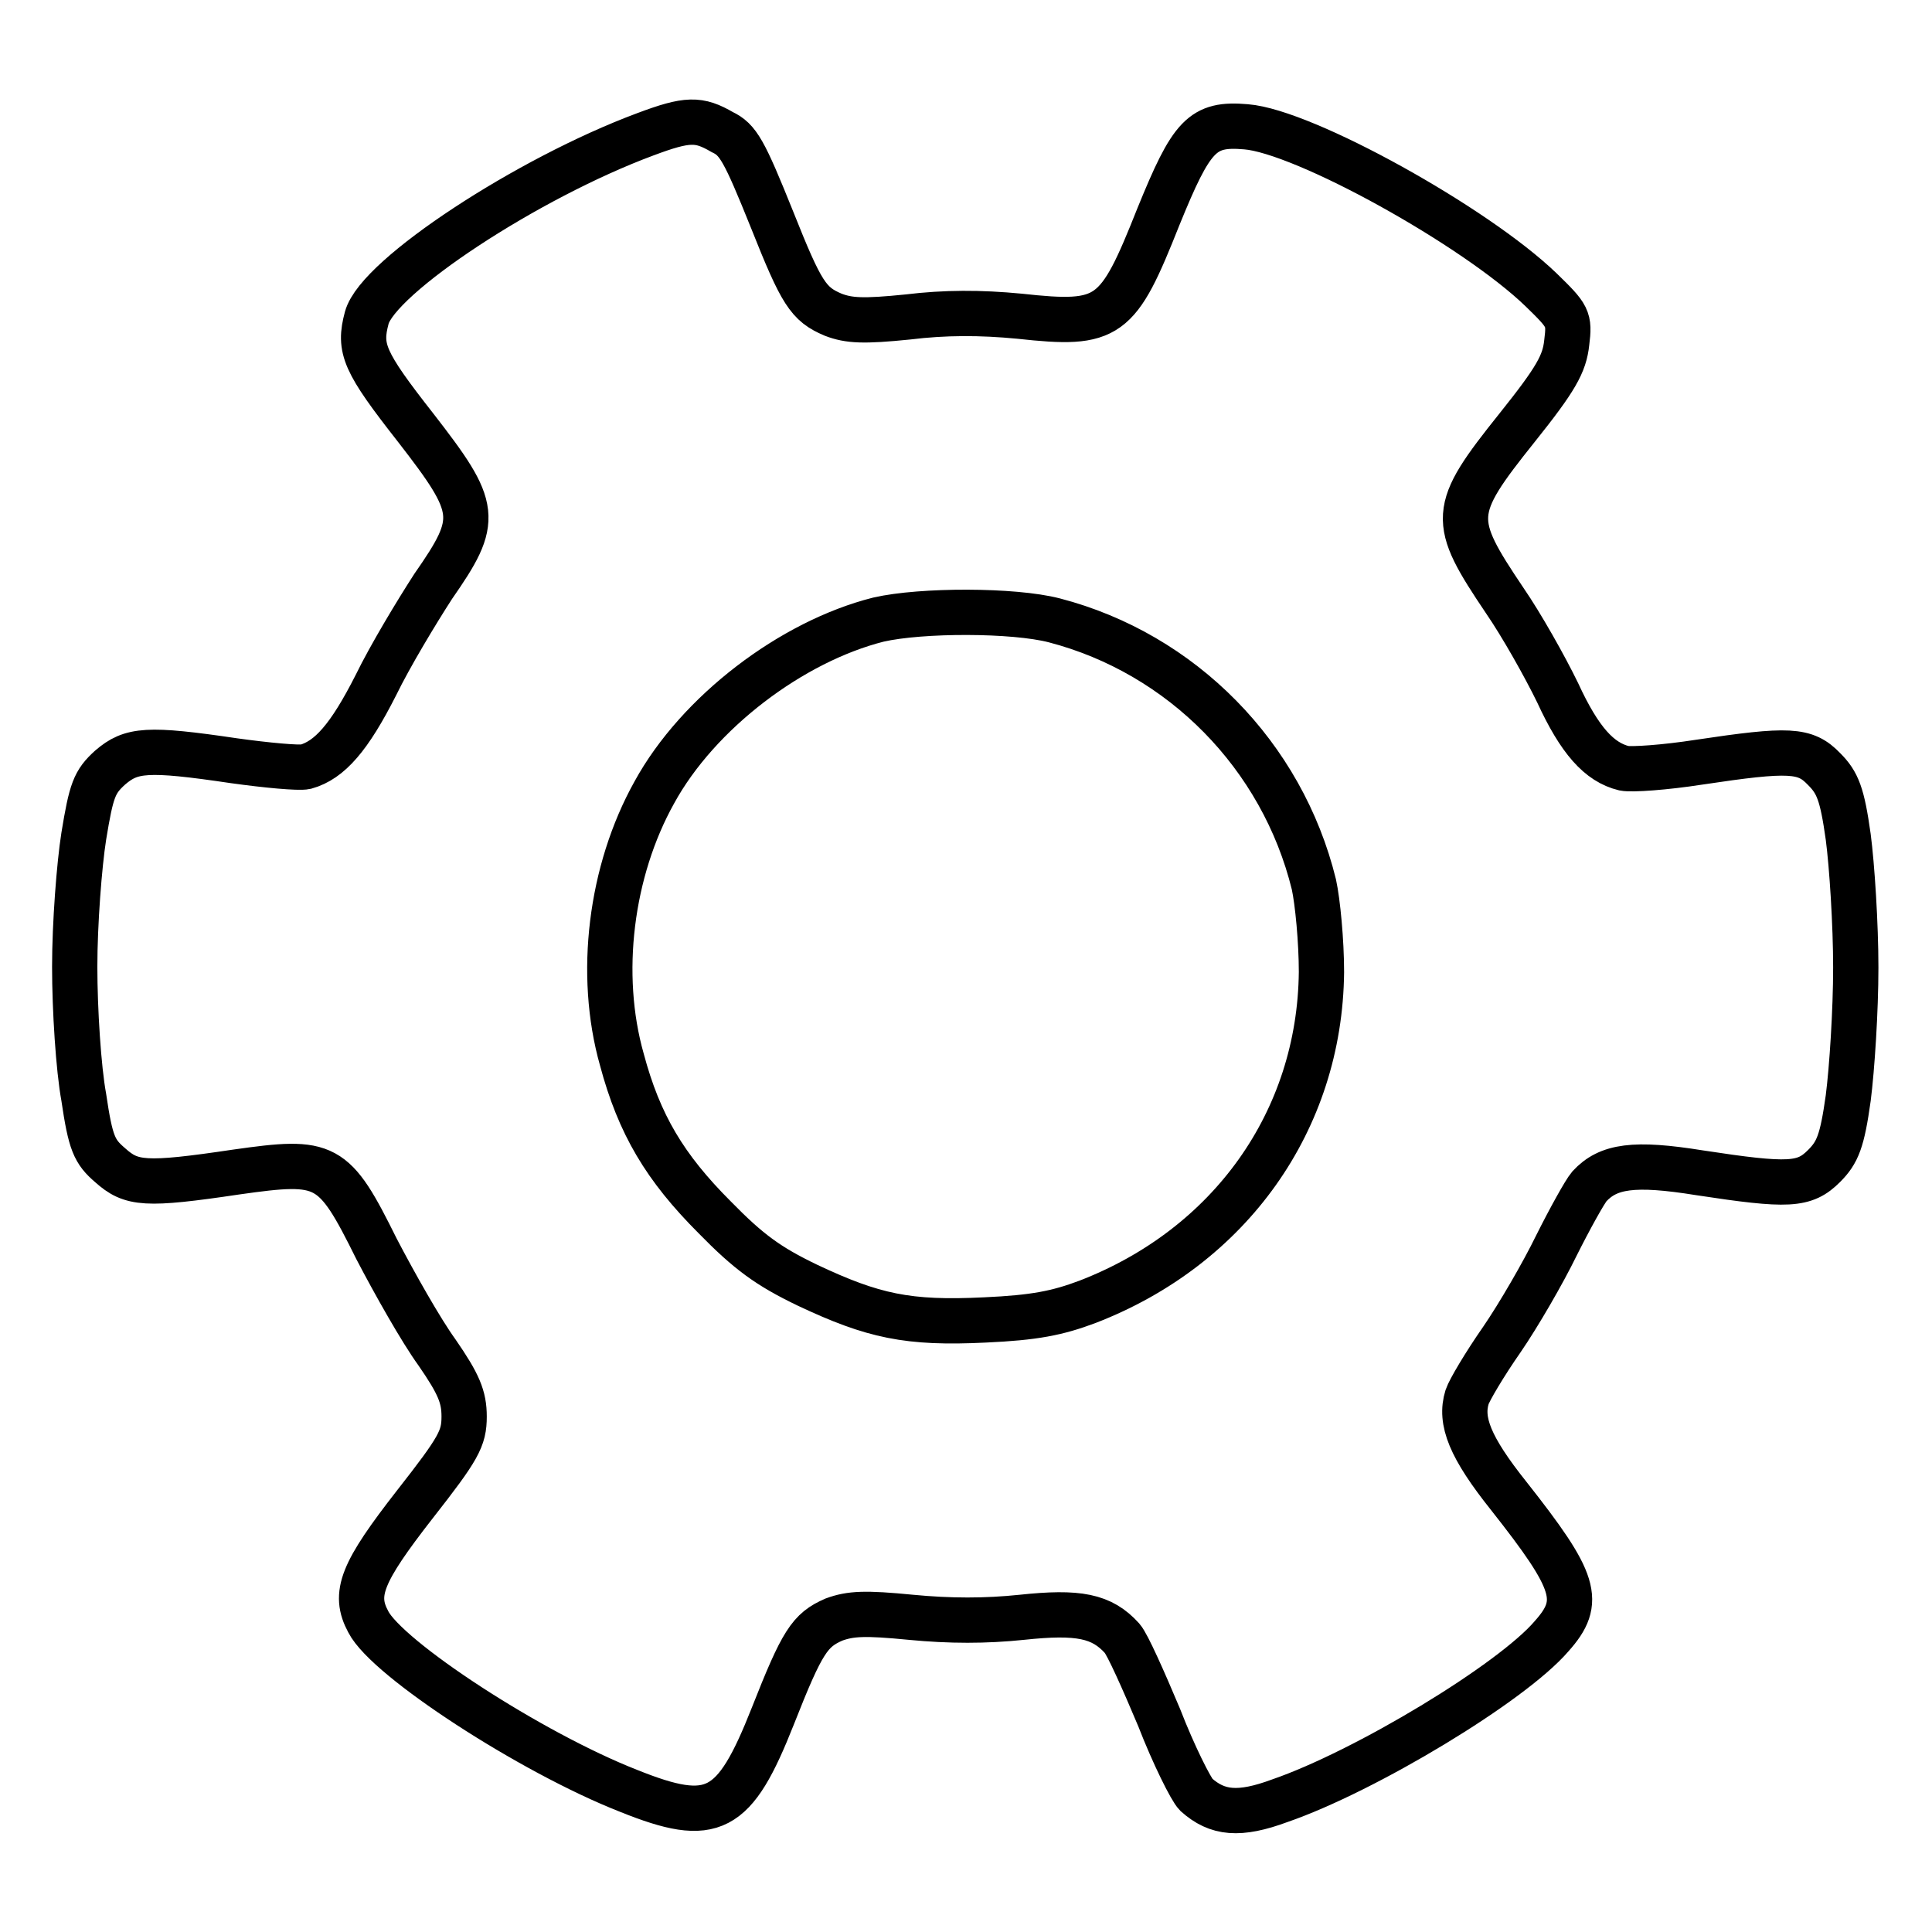 <?xml version="1.0" encoding="utf-8"?>
<!-- Svg Vector Icons : http://www.onlinewebfonts.com/icon -->
<!DOCTYPE svg PUBLIC "-//W3C//DTD SVG 1.1//EN" "http://www.w3.org/Graphics/SVG/1.1/DTD/svg11.dtd">
<svg version="1.1" xmlns="http://www.w3.org/2000/svg" xmlns:xlink="http://www.w3.org/1999/xlink" x="0px" y="0px" viewBox="0 0 256 256" enable-background="new 0 0 256 256" xml:space="preserve">
<g><g><g><path stroke-width="6" fill-opacity="0" stroke="#000000"  d="M85.5,17.8c-15.6,5.8-35.4,18.8-36.9,24.3c-1.1,4.1-0.4,5.8,6.5,14.6c8.3,10.7,8.5,12.1,2.3,21c-2.2,3.4-5.7,9.2-7.6,13.1c-3.5,6.9-6.1,9.9-9.3,10.8c-0.9,0.2-5.2-0.2-9.5-0.8c-11.5-1.7-13.6-1.5-16.4,0.9c-2.1,1.9-2.5,3-3.5,9.1c-0.6,3.8-1.2,11.6-1.2,17.3c0,5.7,0.5,13.5,1.2,17.3c0.9,6.1,1.4,7.2,3.5,9c2.8,2.5,4.6,2.7,16.7,0.9c12-1.7,12.9-1.3,18.6,10.2c2.4,4.6,5.9,10.8,8,13.7c2.9,4.2,3.6,5.9,3.6,8.5c0,2.9-0.7,4.2-6.5,11.6c-7.1,9.1-8.2,11.9-6.2,15.6c2.5,4.9,21.5,17.3,34.5,22.4c11.2,4.5,14,3,19.1-9.9c3.9-9.9,4.9-11.4,8.1-12.8c2.2-0.8,4.1-0.9,10.2-0.3c5.2,0.5,9.9,0.5,14.7,0c7.5-0.8,10.6-0.2,13.3,2.8c0.7,0.8,2.8,5.5,4.9,10.5c1.9,4.9,4.2,9.5,4.9,10.2c2.8,2.5,5.7,2.8,11.1,0.8c11.3-3.9,30.7-15.6,36-21.8c4.1-4.6,3.3-7.2-5.7-18.6c-5.1-6.4-6.5-9.9-5.5-13.1c0.3-0.9,2.3-4.3,4.6-7.6c2.2-3.2,5.5-8.9,7.2-12.4c1.8-3.6,3.8-7.2,4.4-7.9c2.5-2.7,5.9-3.2,14.6-1.8c11.8,1.8,13.9,1.7,16.5-0.9c1.8-1.8,2.4-3.3,3.2-9c0.5-3.9,1-11.6,1-17.3c0-5.7-0.5-13.5-1-17.3c-0.8-5.7-1.4-7.2-3.2-9c-2.5-2.6-4.6-2.7-16.6-0.9c-4.5,0.7-8.9,1-9.9,0.8c-3.3-0.8-5.9-3.7-8.8-10c-1.7-3.5-4.8-9-7-12.2c-7.2-10.7-7.2-11.9,1.6-22.9c5.2-6.5,6.3-8.5,6.6-11.3c0.4-3.2,0.2-3.5-3.4-7c-8.7-8.4-31.4-21-39.1-21.6c-5.8-0.5-7.2,1.1-11.6,11.9c-5.4,13.6-6.5,14.5-18.4,13.2c-5.2-0.5-9.9-0.5-14.8,0.1c-5.9,0.6-7.8,0.5-9.9-0.3c-3.3-1.4-4.2-2.8-8.1-12.6c-3.7-9.2-4.5-10.6-6.6-11.6C92.6,15.7,91.1,15.7,85.5,17.8z M139.7,82.2c16.9,4.4,30.2,17.9,34.4,35c0.5,2.3,1,7.5,1,11.6c-0.2,19.7-12.1,36.4-31,43.7c-4,1.5-7,2.1-13.6,2.4c-10.2,0.5-14.8-0.5-23.5-4.6c-5.2-2.5-7.8-4.4-12.3-9c-6.6-6.6-10-12.3-12.3-20.9c-3.2-11.3-1.5-25,4.3-35.4c5.8-10.6,18.2-20,29.7-22.9C122.1,80.8,134.3,80.8,139.7,82.2z"/></g></g></g>
</svg>